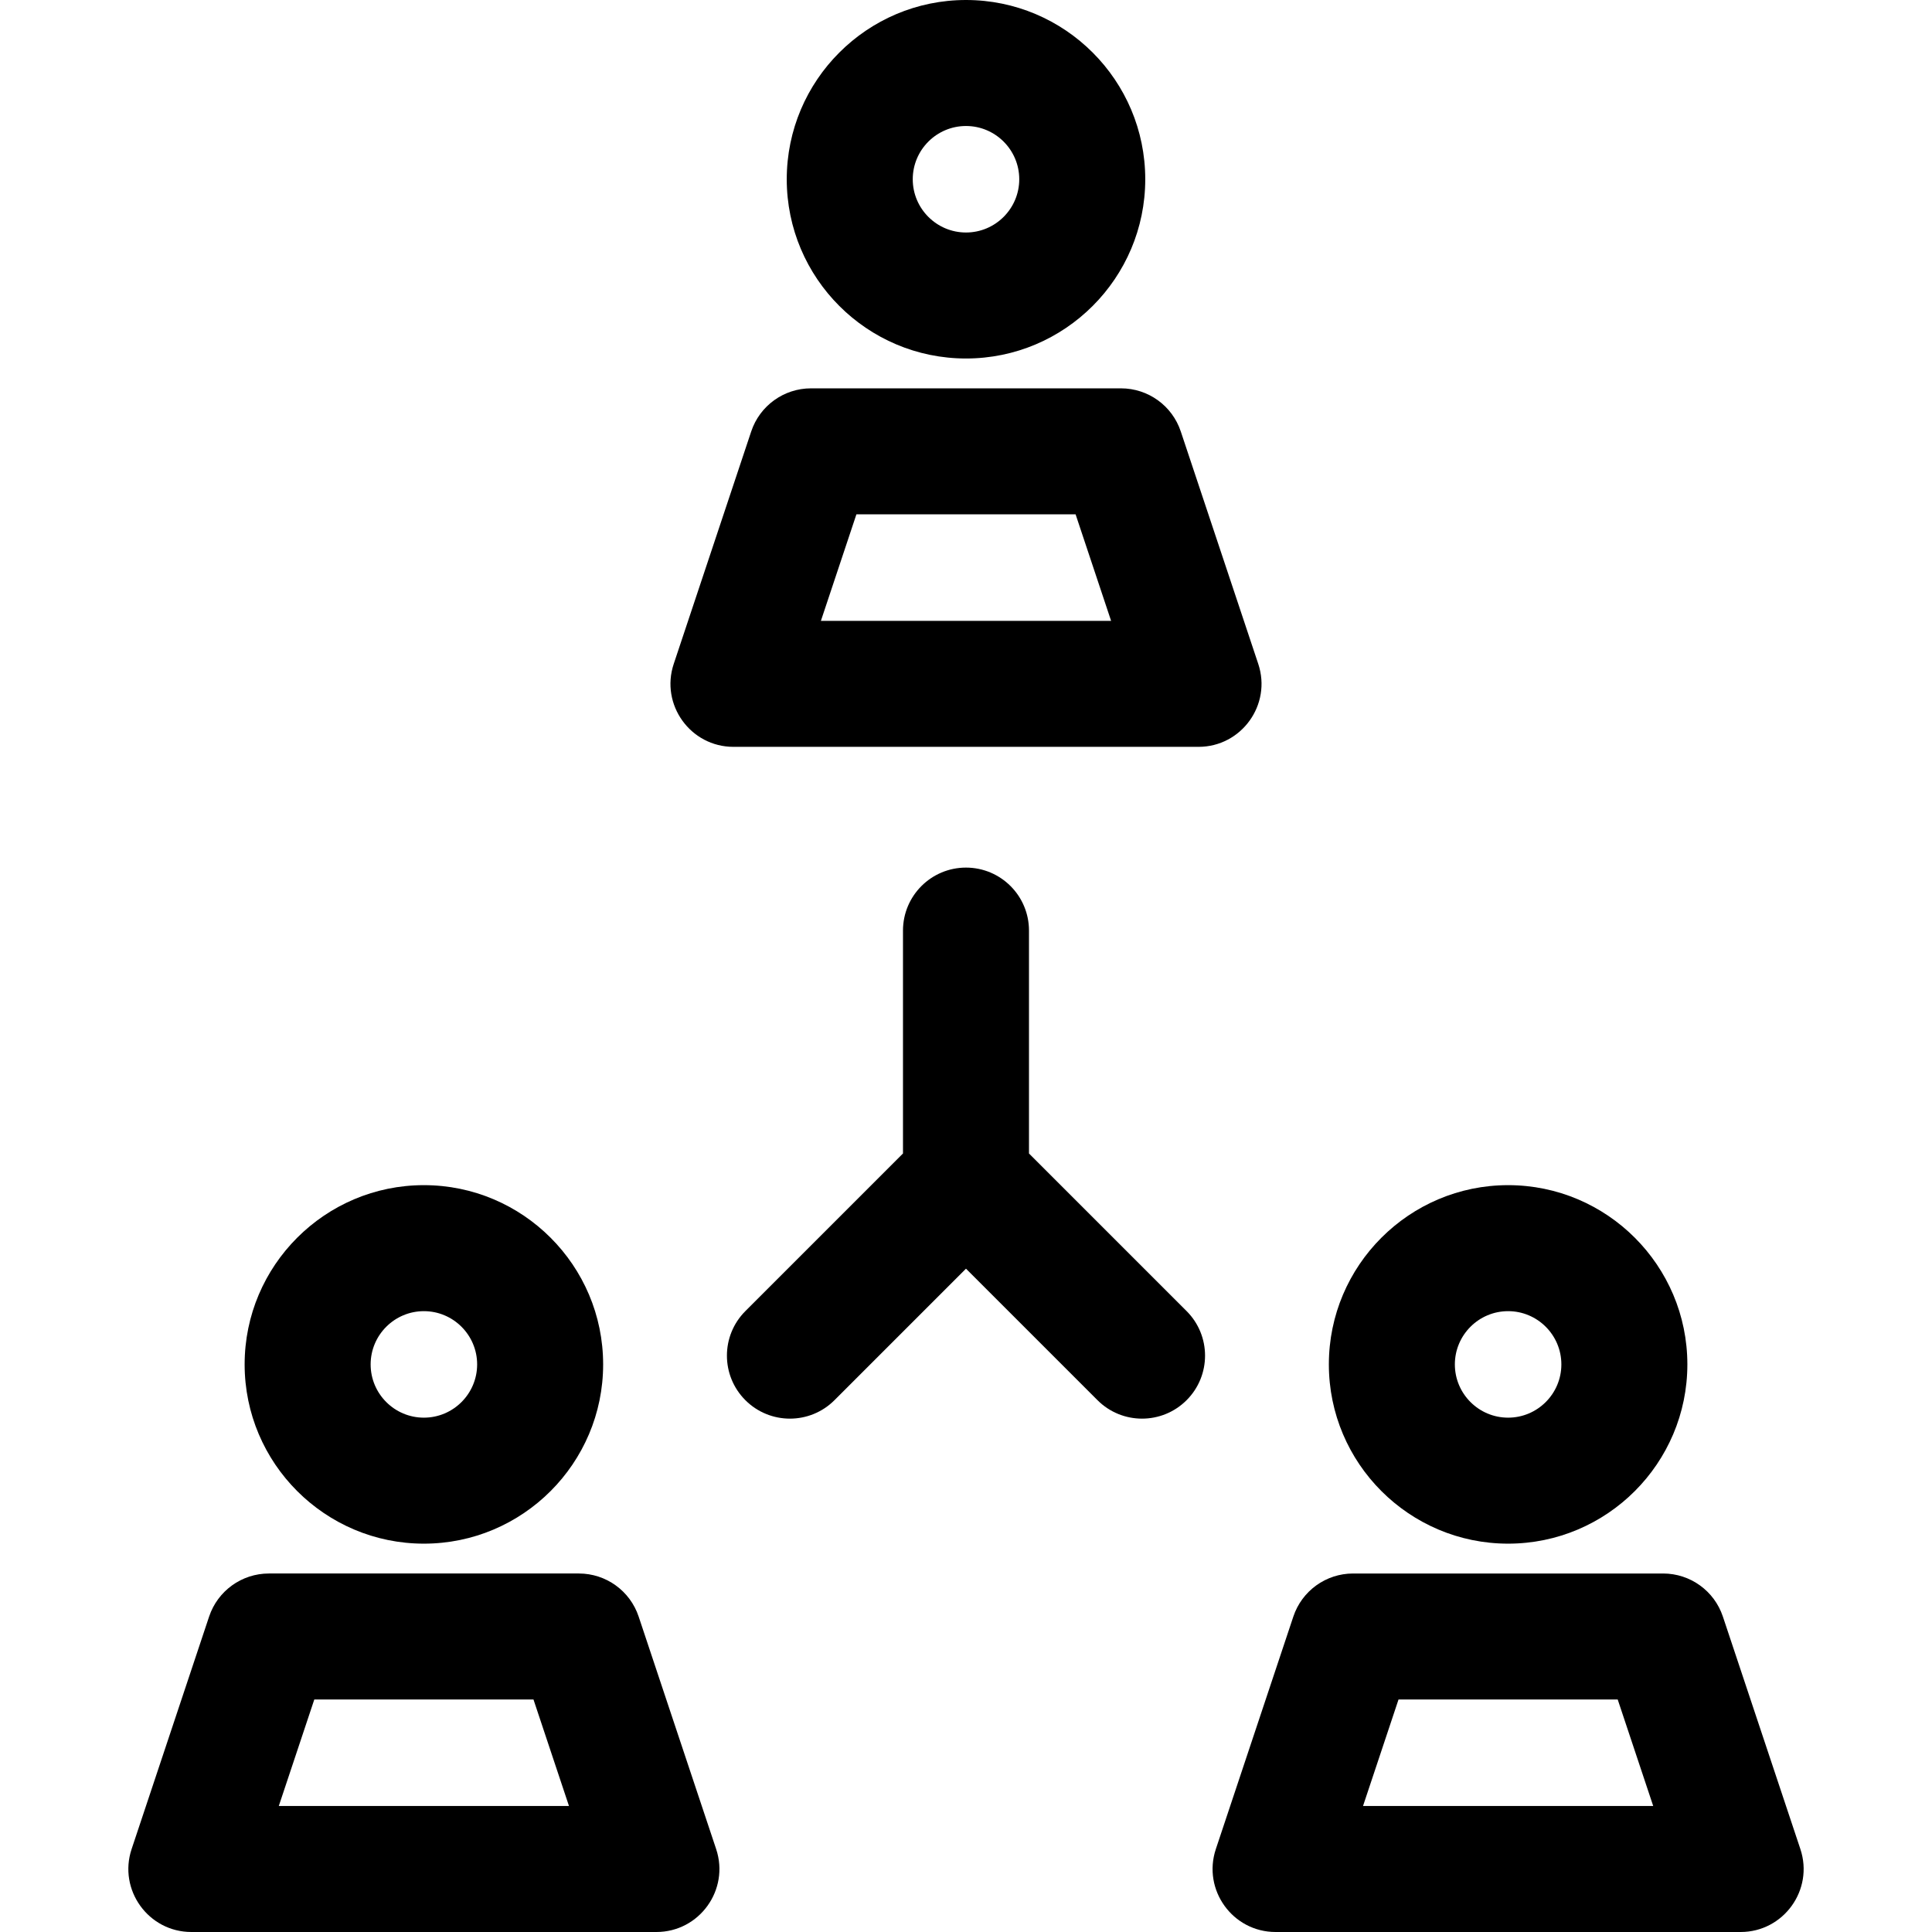<svg xml:space="preserve" viewBox="0 0 512 512" xmlns:xlink="http://www.w3.org/1999/xlink" xmlns="http://www.w3.org/2000/svg" id="Layer_1" version="1.1" width="800px" height="800px" fill="#000000">
<g>
	<g>
		<path d="M256,0c-26.193,0-47.504,21.31-47.504,47.504S229.807,95.006,256,95.006s47.504-21.31,47.504-47.504S282.193,0,256,0z
			 M256,61.615c-7.781,0-14.112-6.331-14.112-14.112c0-7.781,6.331-14.111,14.112-14.111c7.781,0,14.112,6.331,14.112,14.112
			S263.781,61.615,256,61.615z"></path>
	</g>
</g>
<g>
	<g>
		<path d="M333.453,175.947l-20.538-61.615c-2.273-6.817-8.653-11.417-15.839-11.417h-82.155c-7.186,0-13.566,4.599-15.839,11.417
			l-20.538,61.615c-3.598,10.798,4.448,21.975,15.839,21.975h123.231C328.997,197.921,337.055,186.753,333.453,175.947z
			 M217.549,164.53l9.407-28.223h58.088l9.407,28.223H217.549z"></path>
	</g>
</g>
<g>
	<g>
		<path d="M112.334,314.077c-26.194,0-47.504,21.31-47.504,47.504c0,26.193,21.309,47.504,47.504,47.504
			c26.193,0,47.505-21.31,47.505-47.504C159.838,335.388,138.528,314.077,112.334,314.077z M112.334,375.694
			c-7.782,0-14.112-6.331-14.112-14.112c0-7.781,6.33-14.112,14.112-14.112c7.781,0,14.113,6.331,14.113,14.112
			C126.447,369.363,120.116,375.694,112.334,375.694z"></path>
	</g>
</g>
<g>
	<g>
		<path d="M189.788,490.025l-20.539-61.616c-2.273-6.817-8.653-11.416-15.839-11.416H71.257c-7.186,0-13.566,4.599-15.839,11.416
			l-20.539,61.615C31.281,500.823,39.327,512,50.718,512H173.95C185.332,512,193.39,500.832,189.788,490.025z M73.883,478.609
			l9.409-28.223h58.086l9.407,28.223H73.883z"></path>
	</g>
</g>
<g>
	<g>
		<path d="M399.666,314.077c-26.193,0-47.505,21.31-47.505,47.504c0,26.193,21.311,47.504,47.505,47.504s47.504-21.31,47.504-47.504
			C447.169,335.388,425.859,314.077,399.666,314.077z M399.666,375.694c-7.781,0-14.113-6.331-14.113-14.112
			c0-7.781,6.332-14.112,14.113-14.112c7.781,0,14.112,6.331,14.112,14.112C413.778,369.363,407.447,375.694,399.666,375.694z"></path>
	</g>
</g>
<g>
	<g>
		<path d="M477.12,490.025l-20.539-61.615c-2.273-6.817-8.653-11.416-15.839-11.416h-82.154c-7.186,0-13.566,4.599-15.839,11.416
			l-20.539,61.615C318.613,500.823,326.659,512,338.05,512h123.232C472.663,512,480.722,500.832,477.12,490.025z M361.214,478.609
			l9.409-28.223h58.086l9.409,28.223H361.214z"></path>
	</g>
</g>
<g>
	<g>
		<path d="M314.46,347.453l-41.768-41.767v-59.067c0-9.22-7.475-16.696-16.696-16.696c-9.22,0-16.696,7.475-16.696,16.696v59.067
			l-41.767,41.767c-6.52,6.519-6.52,17.091,0,23.611s17.091,6.52,23.611,0l34.853-34.853l34.852,34.853
			c6.518,6.52,17.09,6.52,23.611,0C320.98,364.545,320.98,353.975,314.46,347.453z"></path>
	</g>
</g>
</svg>